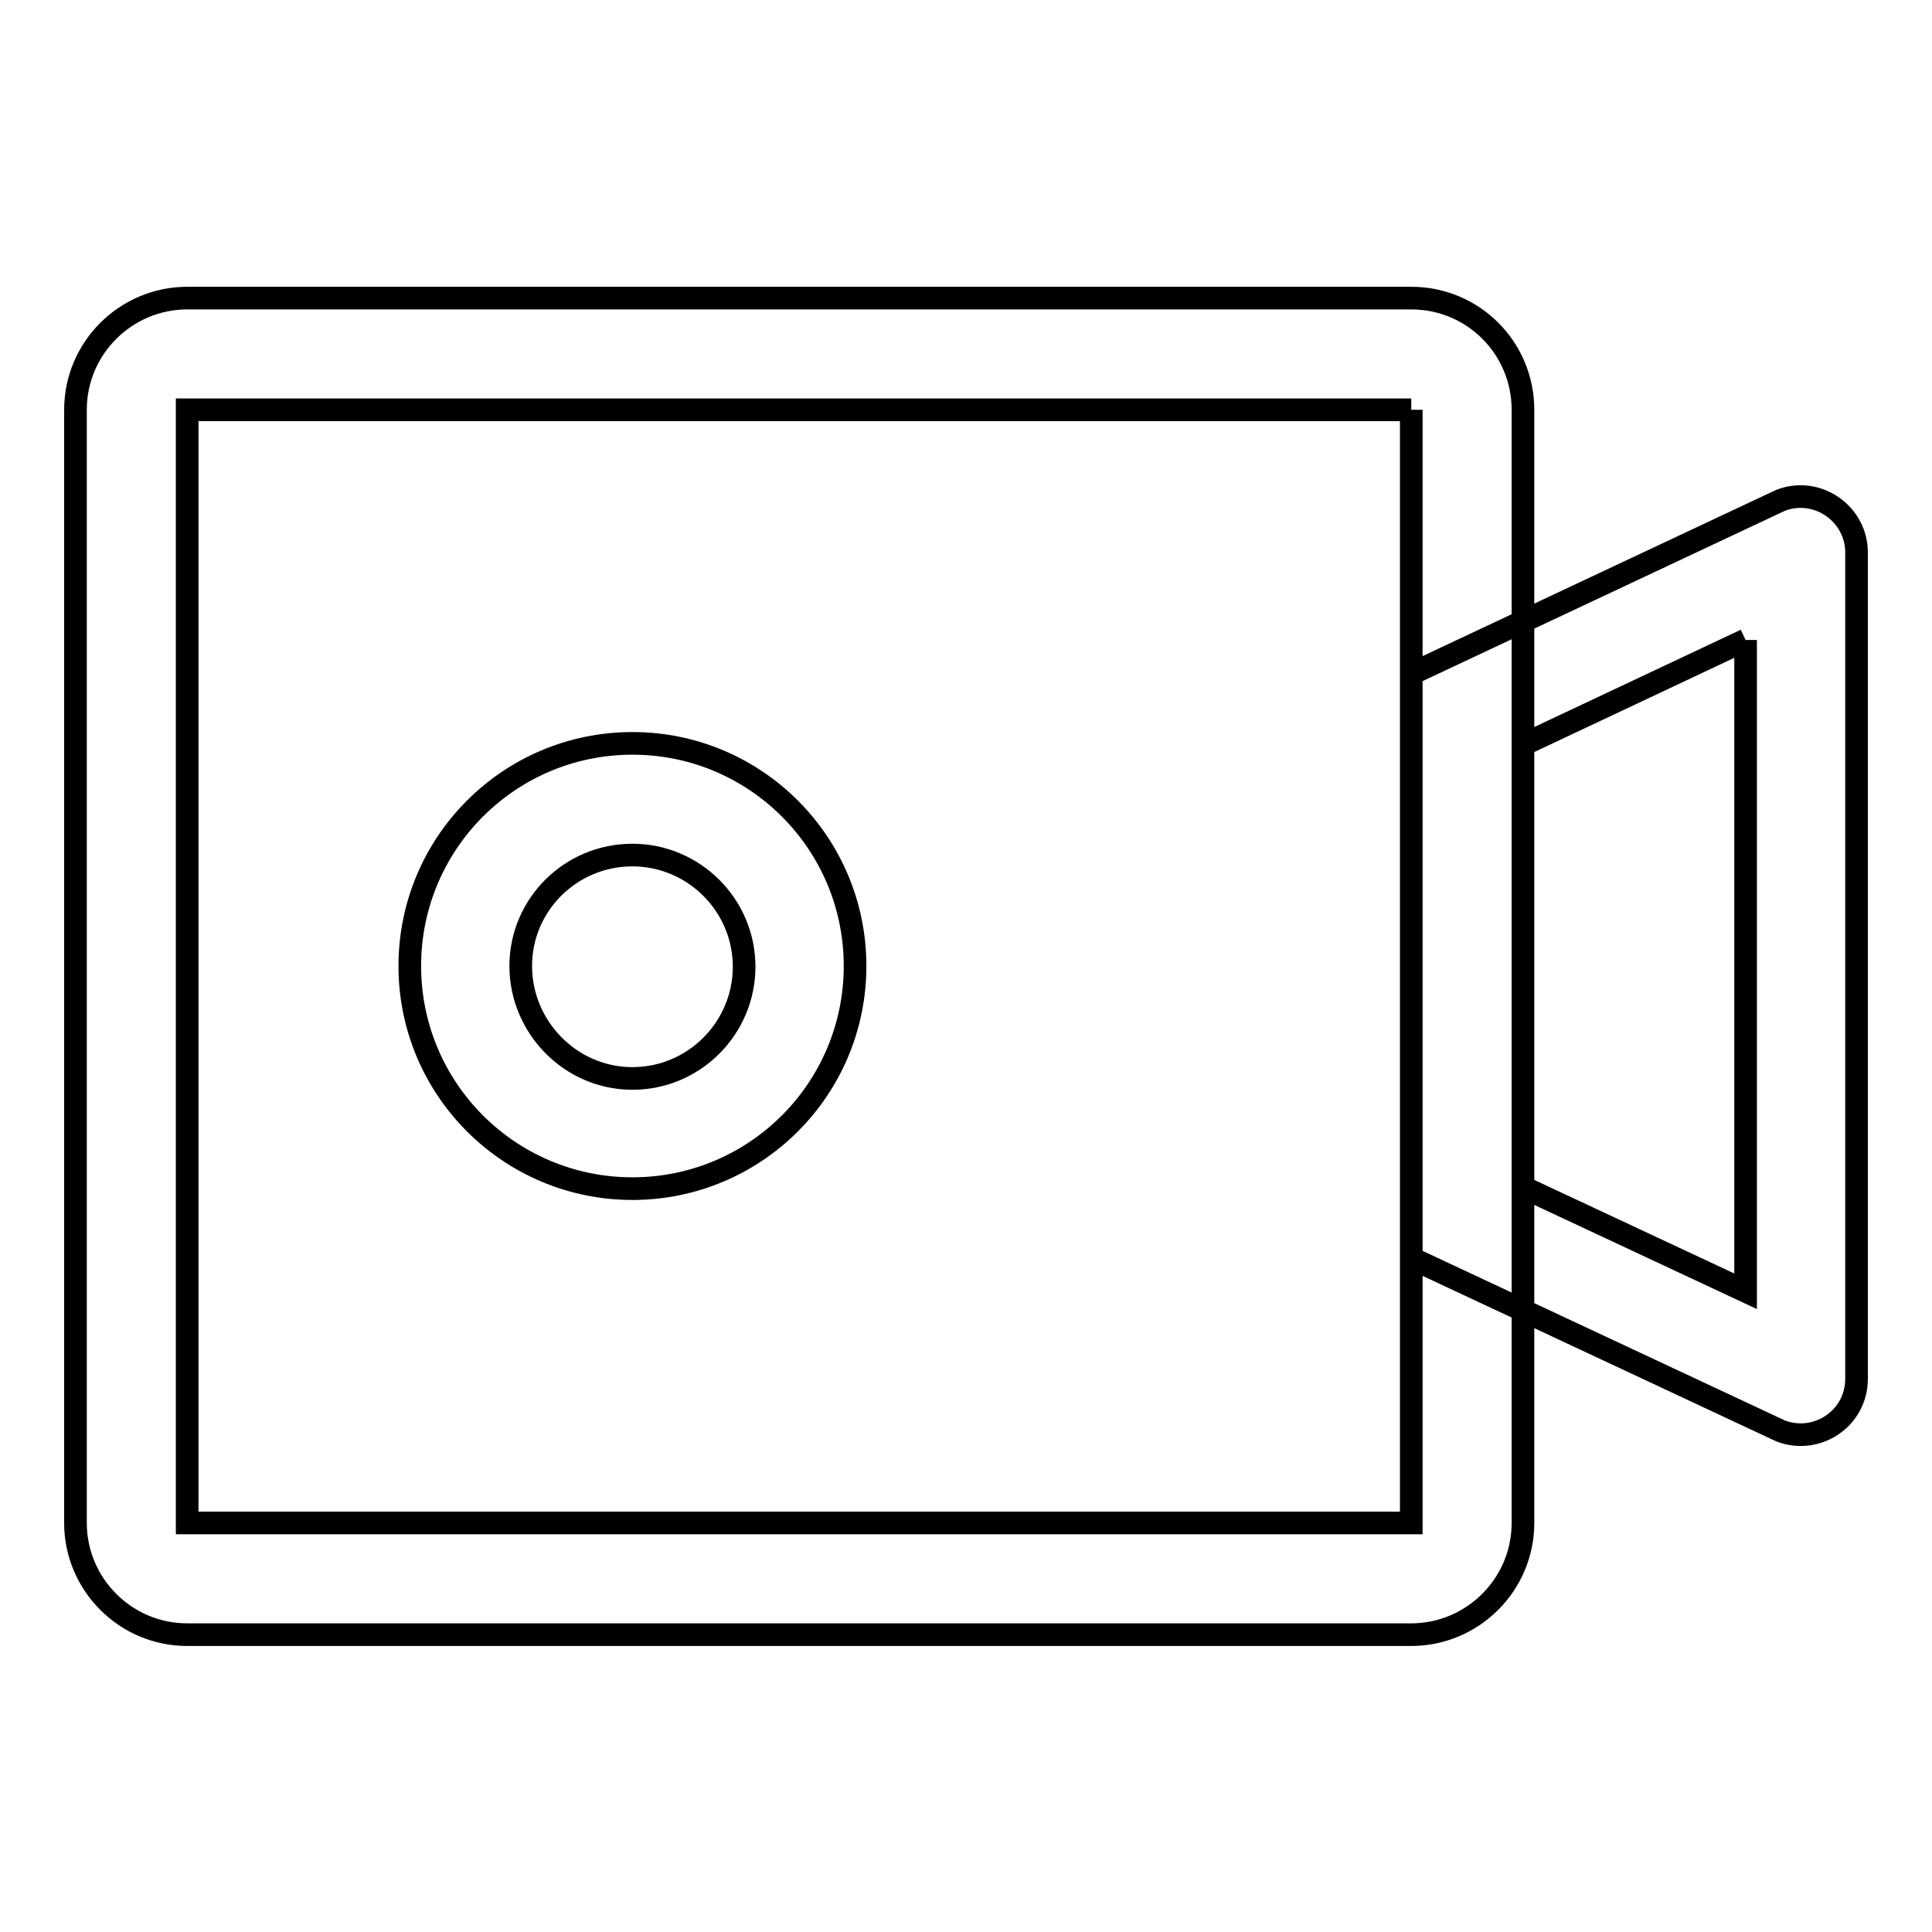 <?xml version="1.0" encoding="utf-8"?>
<!-- Svg Vector Icons : http://www.onlinewebfonts.com/icon -->
<!DOCTYPE svg PUBLIC "-//W3C//DTD SVG 1.1//EN" "http://www.w3.org/Graphics/SVG/1.1/DTD/svg11.dtd">
<svg version="1.1" xmlns="http://www.w3.org/2000/svg" xmlns:xlink="http://www.w3.org/1999/xlink" x="0px" y="0px" viewBox="0 0 256 256" enable-background="new 0 0 256 256" xml:space="preserve">
<g> <path stroke-width="3" fill-opacity="0" stroke="#000000"  d="M187,54.3v147.5H24.8V54.3H187 M187,39.5H24.8c-8.1,0-14.8,6.6-14.8,14.8v147.5c0,8.1,6.6,14.8,14.8,14.8 H187c8.1,0,14.8-6.6,14.8-14.8V54.3C201.8,46.1,195.2,39.5,187,39.5z M231.3,84.8v86.3l-29.5-13.8V98.7L231.3,84.8 M238.6,65.8 c-1,0-2.1,0.2-3.1,0.7L187,89.3v77.4l48.5,22.7c1,0.5,2.1,0.7,3.1,0.7c3.9,0,7.4-3.1,7.4-7.4V73.2C246,69,242.5,65.8,238.6,65.8z  M83.8,113.3c8.1,0,14.8,6.6,14.8,14.8c0,8.1-6.6,14.8-14.8,14.8S69,136.1,69,128C69,119.9,75.6,113.3,83.8,113.3 M83.8,98.5 c-16.3,0-29.5,13.2-29.5,29.5c0,16.3,13.2,29.5,29.5,29.5s29.5-13.2,29.5-29.5C113.3,111.7,100.1,98.5,83.8,98.5z"/></g>
</svg>